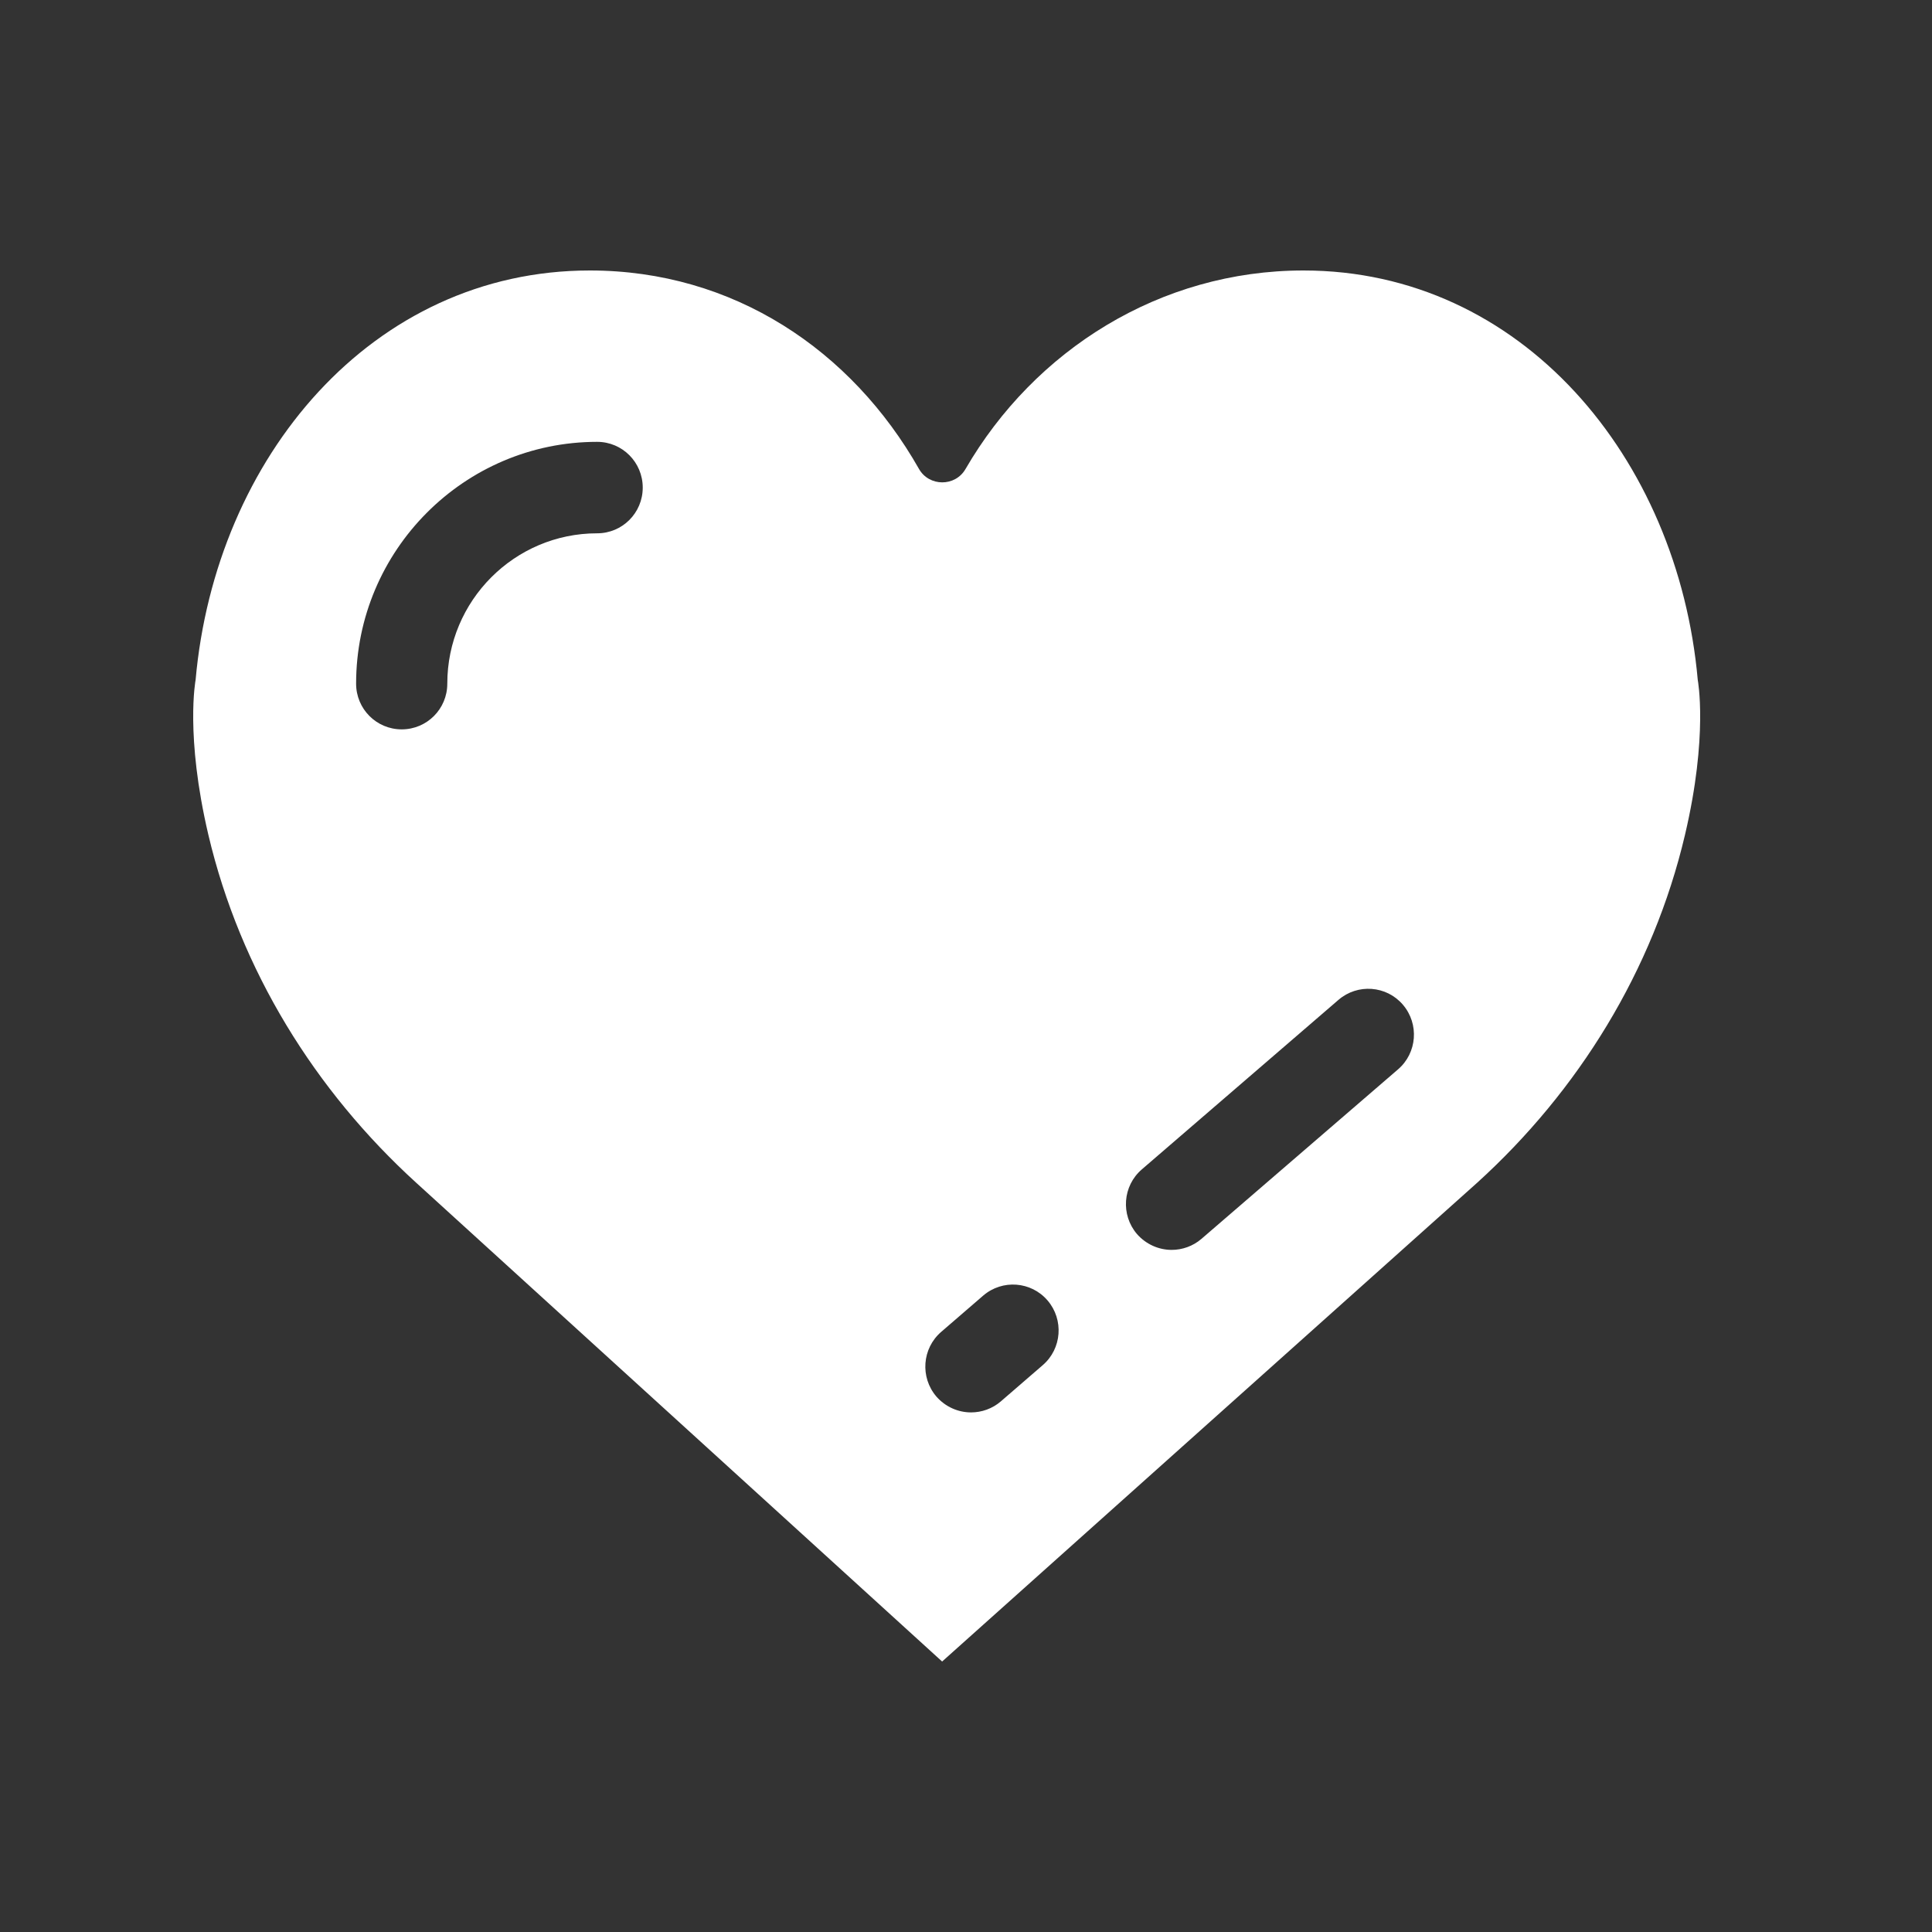 <svg width="50" height="50" viewBox="0 0 50 50" fill="none" xmlns="http://www.w3.org/2000/svg">
<rect x="0" y="0" width="50" height="50" fill="#333333" stroke="none"/>
<g id="Peace Corps White Icons">
<path id="Vector" d="M43.938 17.598C43.426 11.837 39.367 7 33.735 7C30.022 7 26.773 9.06 24.988 12.137C24.72 12.603 24.044 12.595 23.784 12.137C22.038 9.06 18.978 7 15.265 7C9.633 7 5.574 11.837 5.062 17.598C5.062 17.598 4.787 19.026 5.393 21.607C6.219 25.11 8.154 28.227 10.773 30.611L24.382 43L38.227 30.611C40.846 28.235 42.781 25.118 43.607 21.607C44.213 19.034 43.938 17.598 43.938 17.598ZM15.454 13.802C13.314 13.802 11.576 15.546 11.576 17.693C11.576 18.348 11.049 18.876 10.396 18.876C9.743 18.876 9.216 18.348 9.216 17.693C9.216 14.244 12.016 11.435 15.454 11.435C16.107 11.435 16.634 11.964 16.634 12.619C16.634 13.274 16.107 13.802 15.454 13.802ZM26.986 35.33L25.9 36.269C25.68 36.458 25.405 36.553 25.129 36.553C24.799 36.553 24.468 36.411 24.233 36.142C23.808 35.645 23.863 34.896 24.358 34.469L25.444 33.531C25.939 33.104 26.687 33.16 27.112 33.657C27.536 34.154 27.481 34.904 26.986 35.33ZM36.181 27.675L31.092 32.063C30.872 32.252 30.596 32.347 30.321 32.347C29.991 32.347 29.66 32.205 29.424 31.936C29 31.439 29.055 30.69 29.55 30.264L34.64 25.876C35.135 25.45 35.883 25.505 36.307 26.002C36.732 26.499 36.677 27.249 36.181 27.675Z" fill="white"/>
</g>
</svg>
